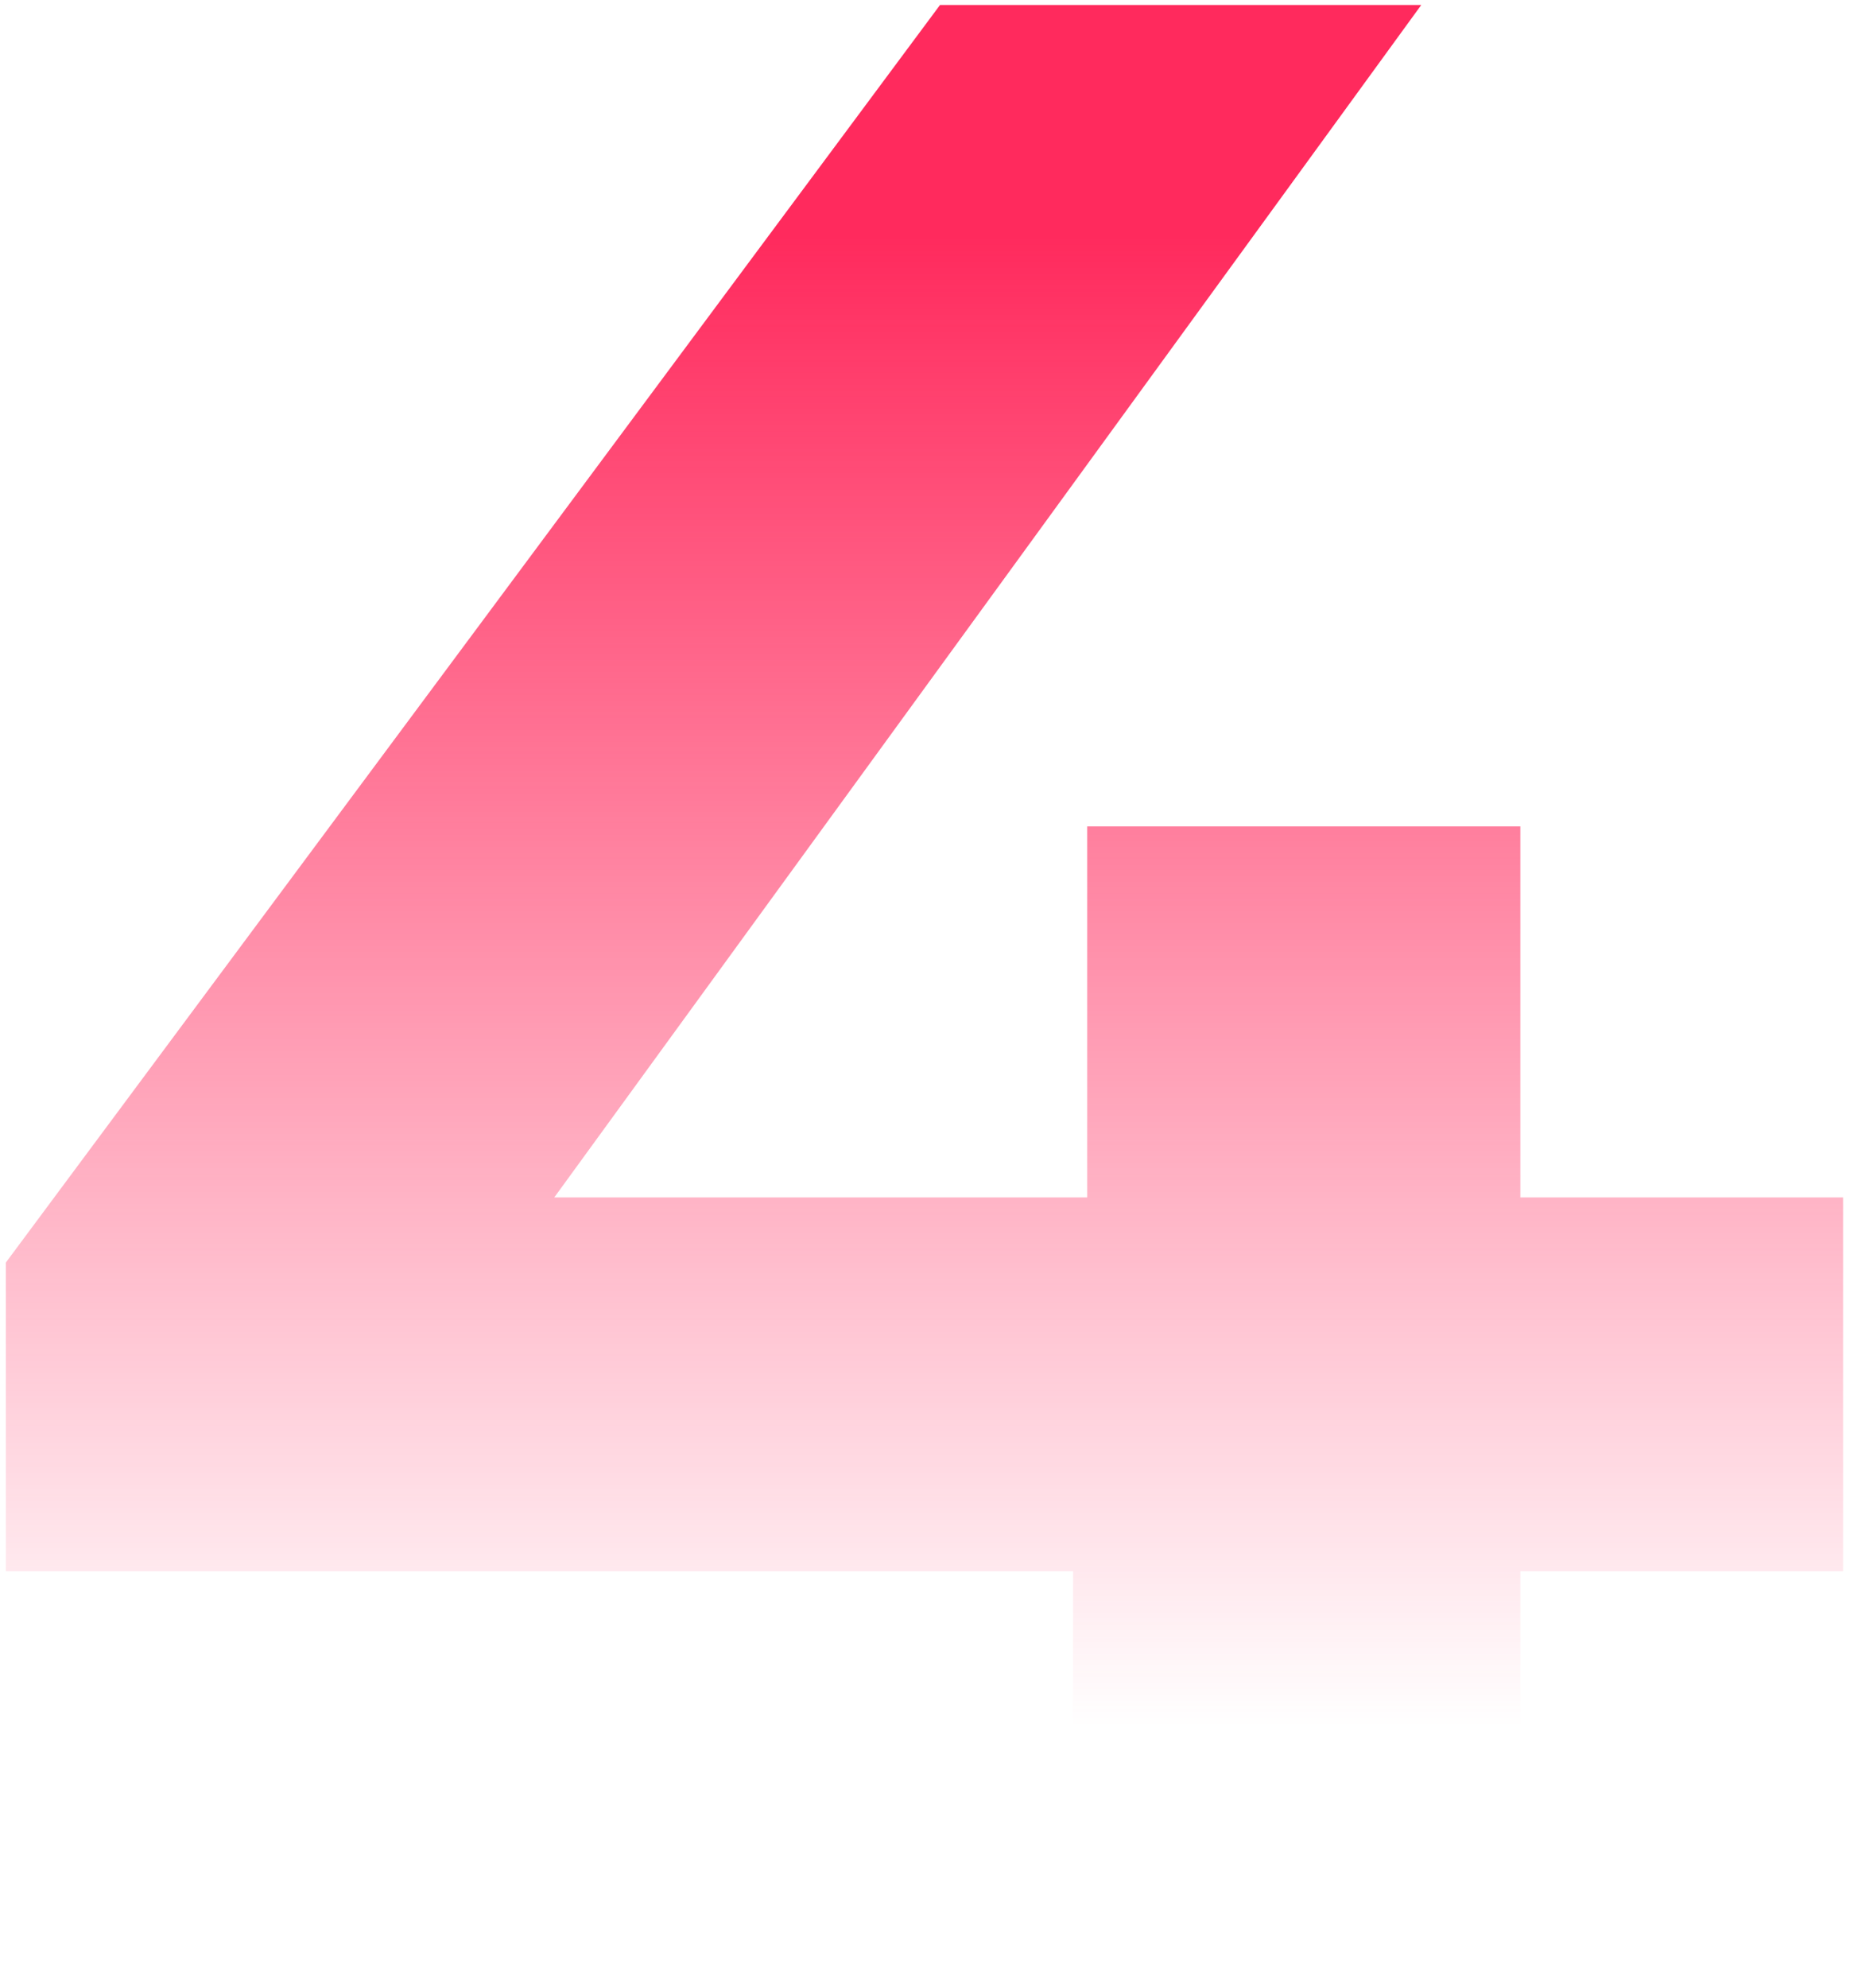 <?xml version="1.0" encoding="UTF-8"?> <svg xmlns="http://www.w3.org/2000/svg" width="149" height="160" viewBox="0 0 149 160" fill="none"> <path d="M0.47 126.484V101.632L75.71 0.4H114.47L40.826 101.632L22.814 96.388H148.442V126.484H0.47ZM86.426 160V126.484L87.566 96.388V66.52H122.45V160H86.426Z" fill="url(#paint0_linear_416_302)"></path> <defs> <linearGradient id="paint0_linear_416_302" x1="72" y1="19" x2="72" y2="139" gradientUnits="userSpaceOnUse"> <stop stop-color="#FF2A5D"></stop> <stop offset="1" stop-color="#FF2A5D" stop-opacity="0"></stop> </linearGradient> </defs> </svg> 